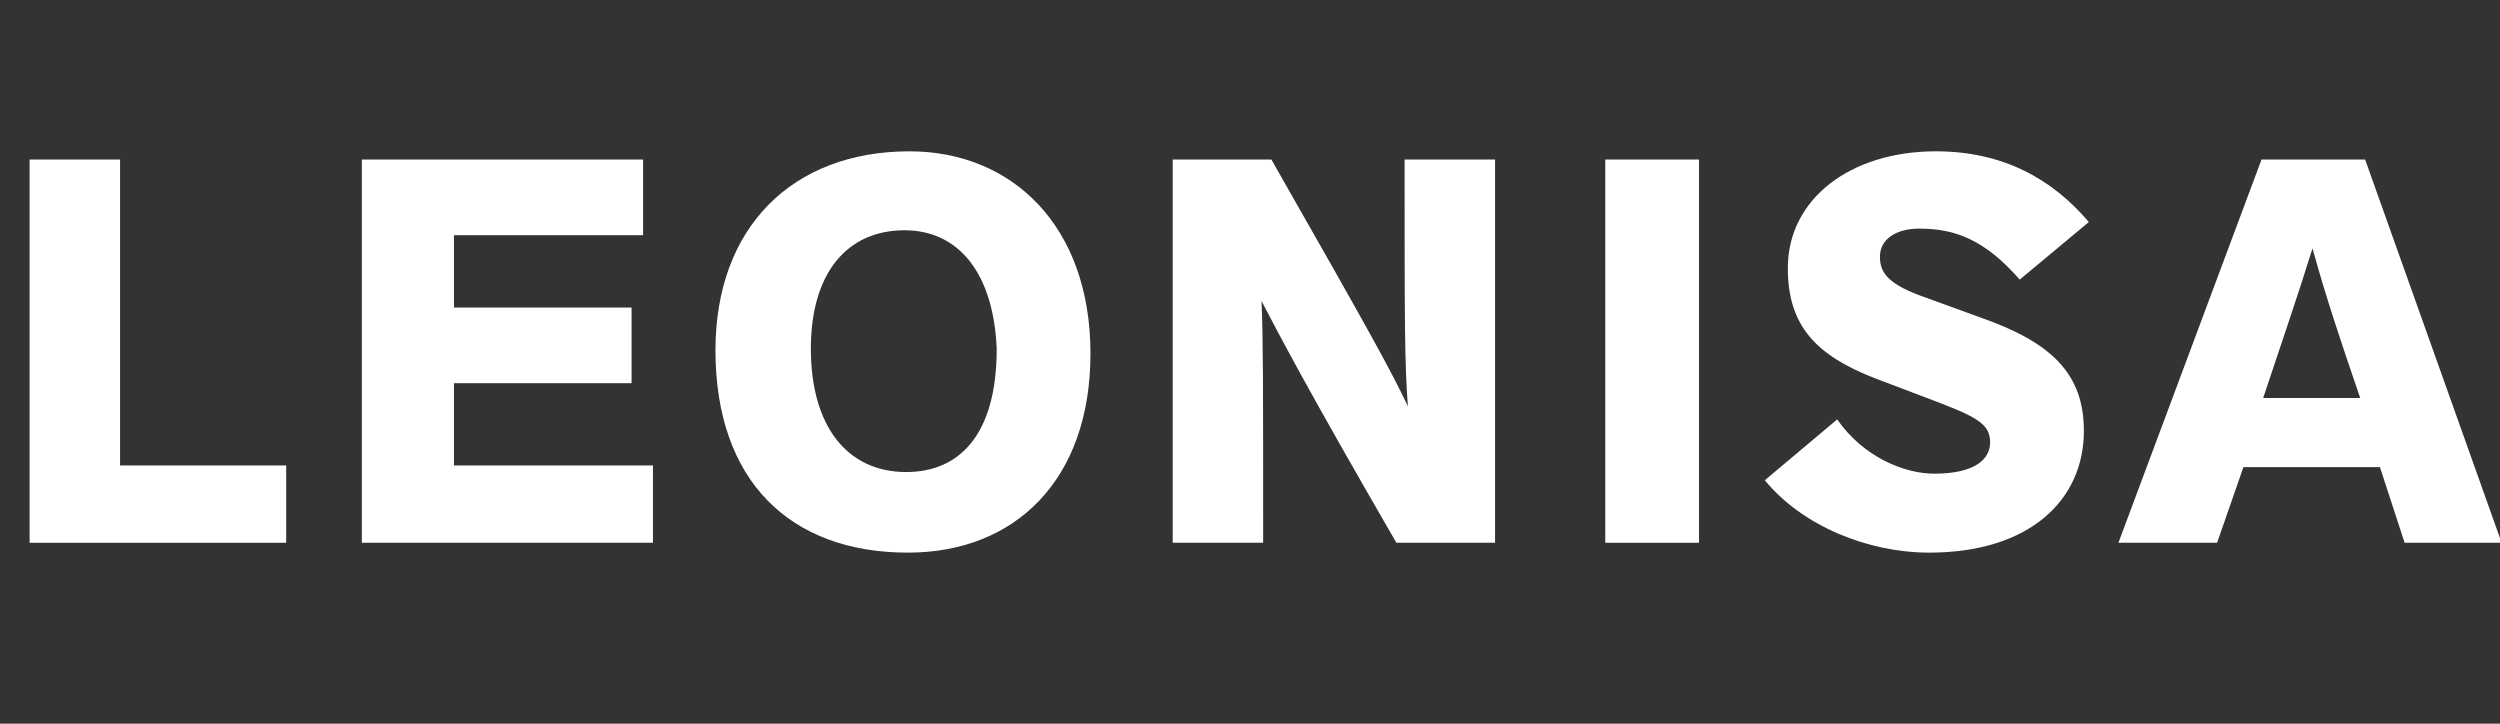 <?xml version="1.0" encoding="utf-8"?>
<!-- Generator: Adobe Illustrator 27.0.0, SVG Export Plug-In . SVG Version: 6.00 Build 0)  -->
<svg version="1.1" id="Layer_1" xmlns="http://www.w3.org/2000/svg" xmlns:xlink="http://www.w3.org/1999/xlink" x="0px" y="0px"
	 viewBox="0 0 152 44" style="enable-background:new 0 0 152 44;" xml:space="preserve">
<rect x="0" y="0" width="152" height="44" fill="#333333" stroke="none"/>
<style type="text/css">
	.st0{enable-background:new    ;}
	.st1{fill:#FFFFFF;}
</style>
<g class="st0">
	<path class="st1" d="M1.8,33V9.7h5.5v18.6h10.1V33H1.8z"/>
</g>
<g class="st0">
	<path class="st1" d="M22,33V9.7h17.1v4.6H27.6v4.4h10.8v4.6H27.6v5h12.1V33H22z"/>
</g>
<g class="st0">
	<path class="st1" d="M55.2,33.6c-7.2,0-11.7-4.4-11.7-12.3c0-7.5,4.7-12.1,11.8-12.1c6.2,0,11,4.5,11,12.3
		C66.3,29.2,61.7,33.6,55.2,33.6z M55,14c-3.5,0-5.7,2.6-5.7,7.2c0,4.7,2.2,7.5,5.8,7.5c3.1,0,5.5-2.1,5.5-7.5
		C60.4,16.5,58.2,14,55,14z"/>
</g>
<g class="st0">
	<path class="st1" d="M77.3,9.7c6.1,10.7,7.2,12.7,8.3,15c-0.2-2.6-0.2-5-0.2-15h5.5V33h-6c-5.5-9.5-7.1-12.6-8.2-14.7
		c0.1,2.4,0.1,4.8,0.1,14.7h-5.5V9.7H77.3z"/>
</g>
<g class="st0">
	<path class="st1" d="M103.3,33h-5.7V9.7h5.7V33z"/>
</g>
<g class="st0">
	<path class="st1" d="M111.7,25.5c1.6,2.3,4.1,3.3,5.9,3.3c2.5,0,3.4-0.9,3.4-1.9c0-1.2-0.9-1.6-4.1-2.8l-2.9-1.1
		c-3.6-1.4-5.3-3.2-5.3-6.7c0-4.2,3.8-7.1,9-7.1c4.1,0,7.1,1.7,9.3,4.3l-4.2,3.5c-2.1-2.4-3.9-3.1-6.1-3.1c-1.5,0-2.4,0.7-2.4,1.7
		c0,1,0.5,1.7,2.8,2.5l3.3,1.2c4.3,1.5,6.3,3.4,6.3,6.9c0,4.2-3.3,7.4-9.4,7.4c-3.7,0-7.7-1.6-10-4.4L111.7,25.5z"/>
</g>
<g class="st0">
	<path class="st1" d="M146.2,33l-1.5-4.6h-8.3l-1.6,4.6h-6l8.7-23.3h6.3l8.3,23.3H146.2z M143.5,24.2c-1.3-3.8-2.1-6.2-2.9-9.1
		c-0.9,2.9-1.8,5.5-3,9.1H143.5z"/>
</g>
</svg>
